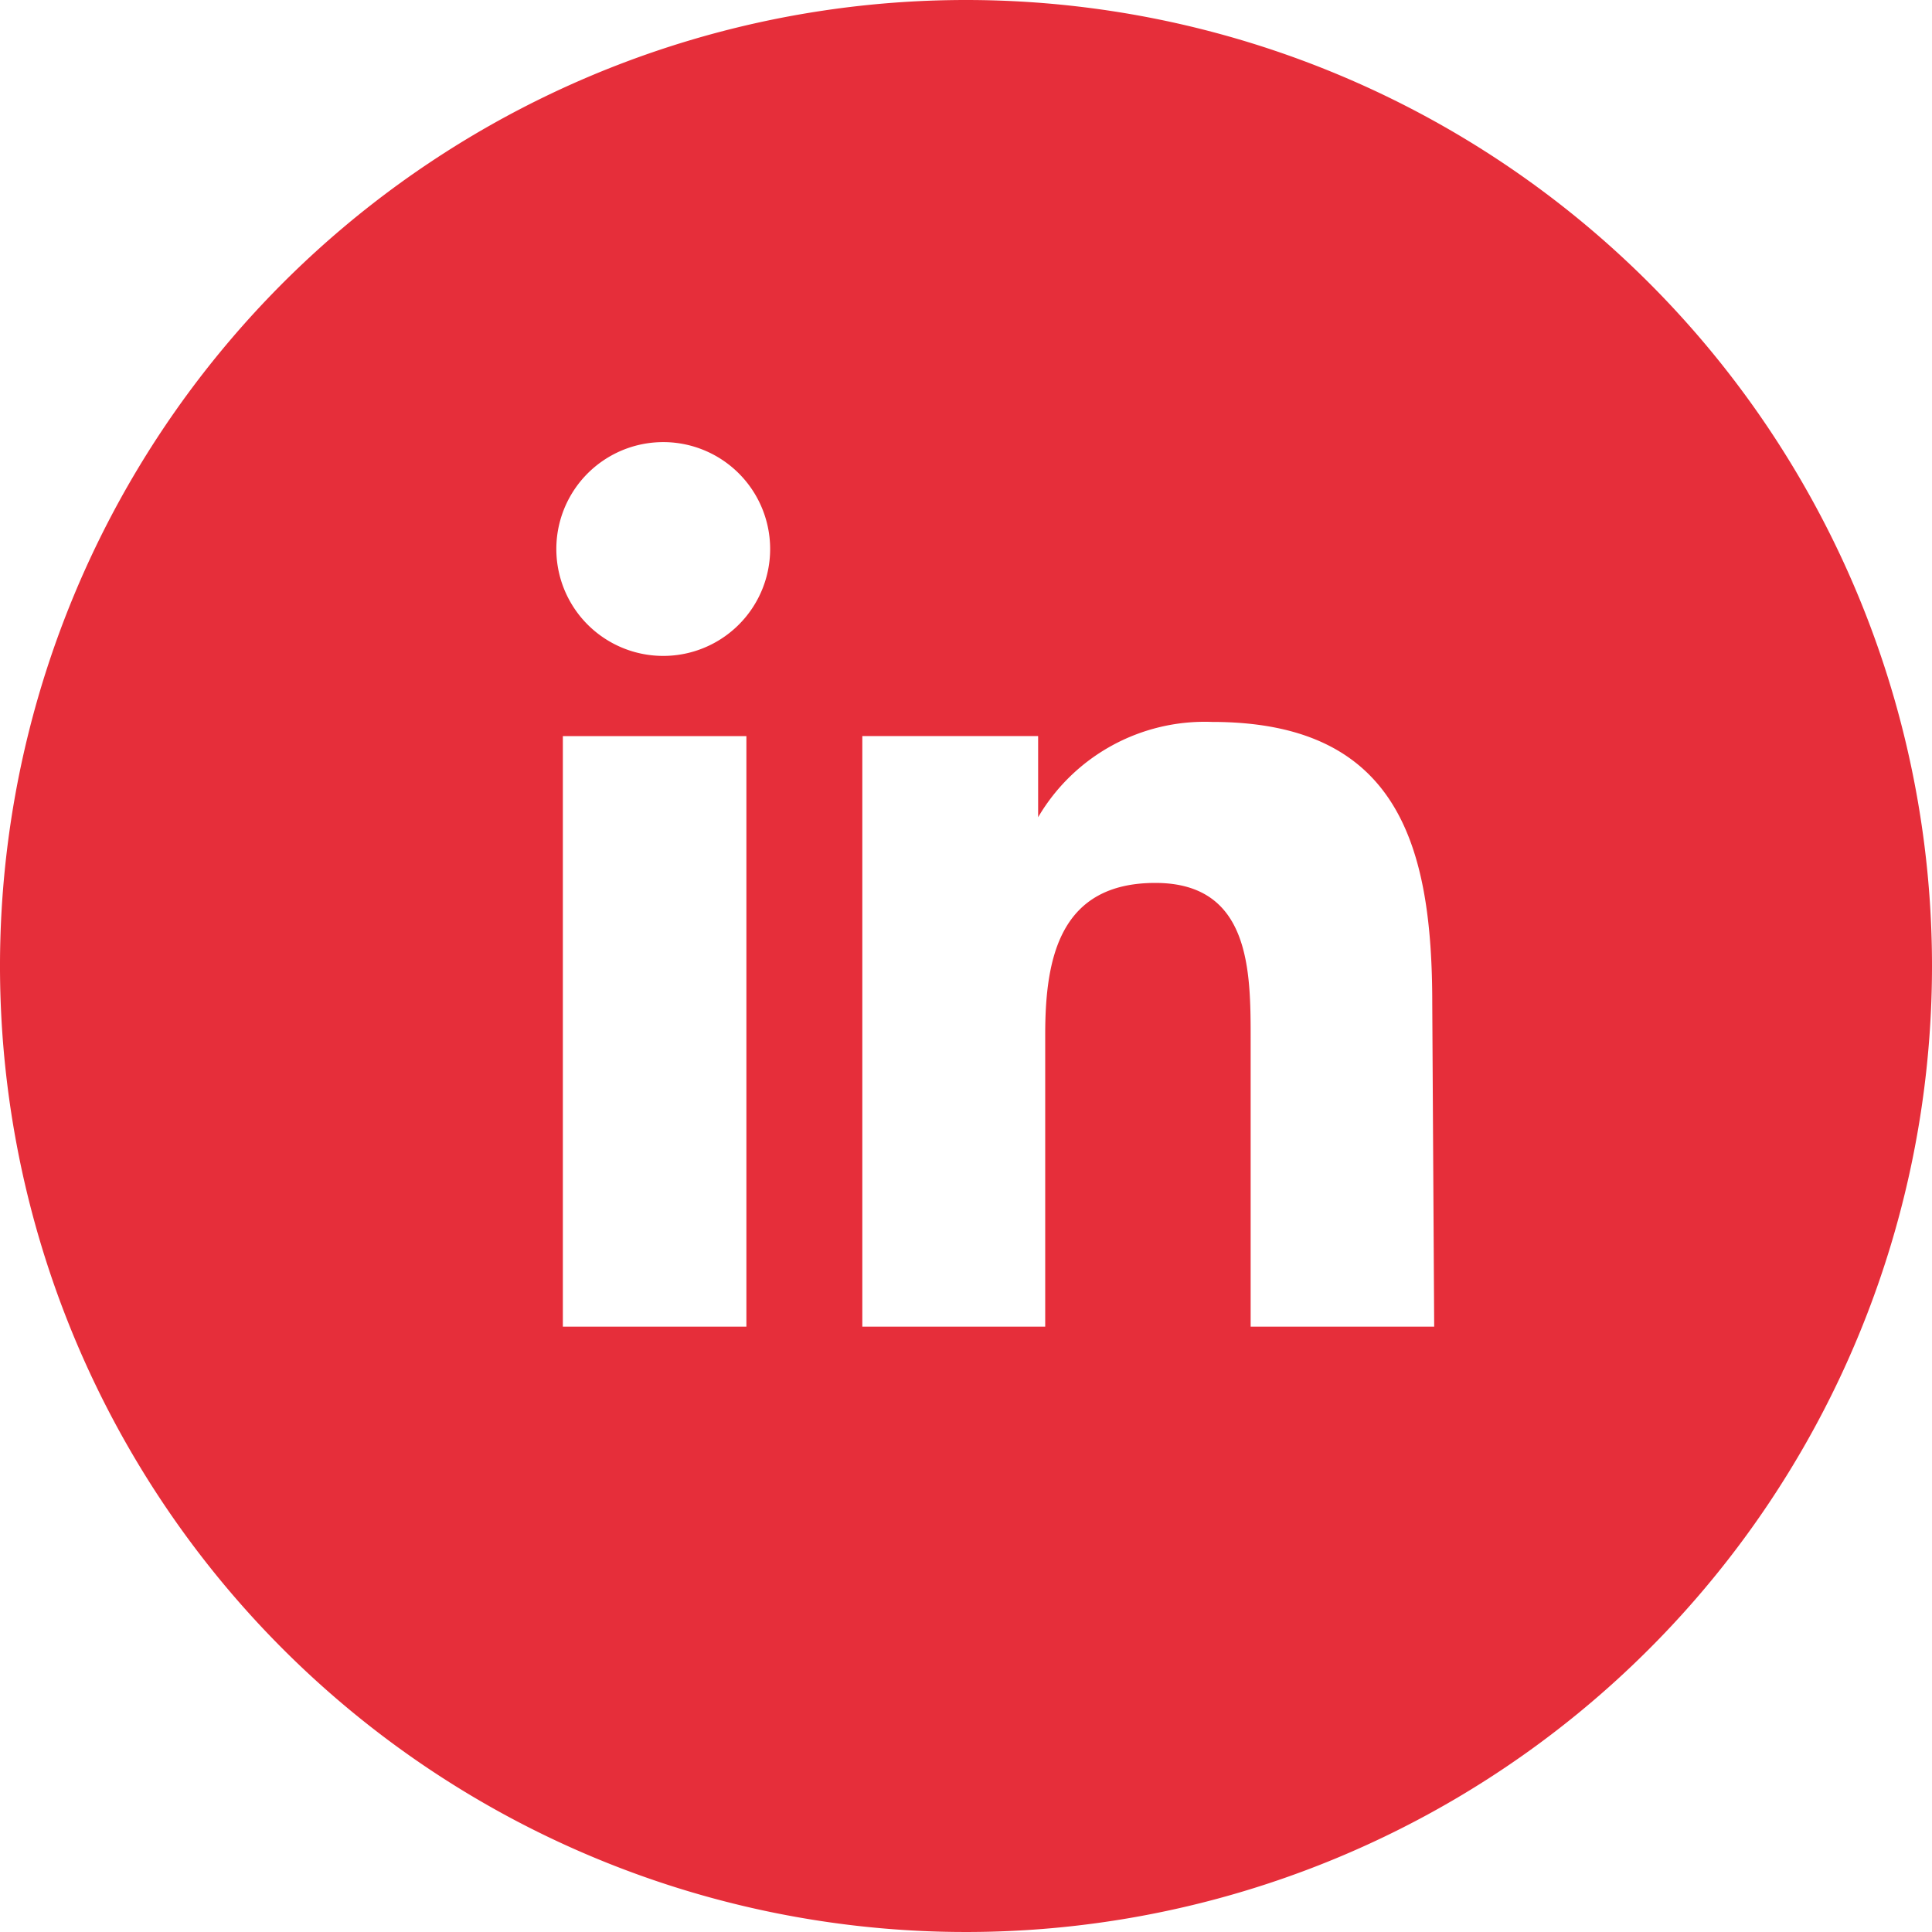 <svg id="Ebene_1" data-name="Ebene 1" xmlns="http://www.w3.org/2000/svg" viewBox="0 0 30 30"><defs><style>.cls-1{fill:#e62e3a;fill-rule:evenodd}</style></defs><title>linkedin</title><g id="Module"><g id="Footer-A"><path id="Fill-1" class="cls-1" d="M22.27 20.6h-2.85v-4.46c0-1.06 0-2.43-1.48-2.43s-1.71 1.16-1.71 2.35v4.54h-2.84v-9.17h2.73v1.26a3 3 0 0 1 2.7-1.48c2.88 0 3.42 1.9 3.42 4.37zm-12.1-10.42a1.66 1.66 0 0 1 0-3.31 1.66 1.66 0 1 1 0 3.31zM8.74 20.6h2.85v-9.17H8.74zM15 0a15 15 0 1 0 15 15A15 15 0 0 0 15 0z"/></g></g></svg>